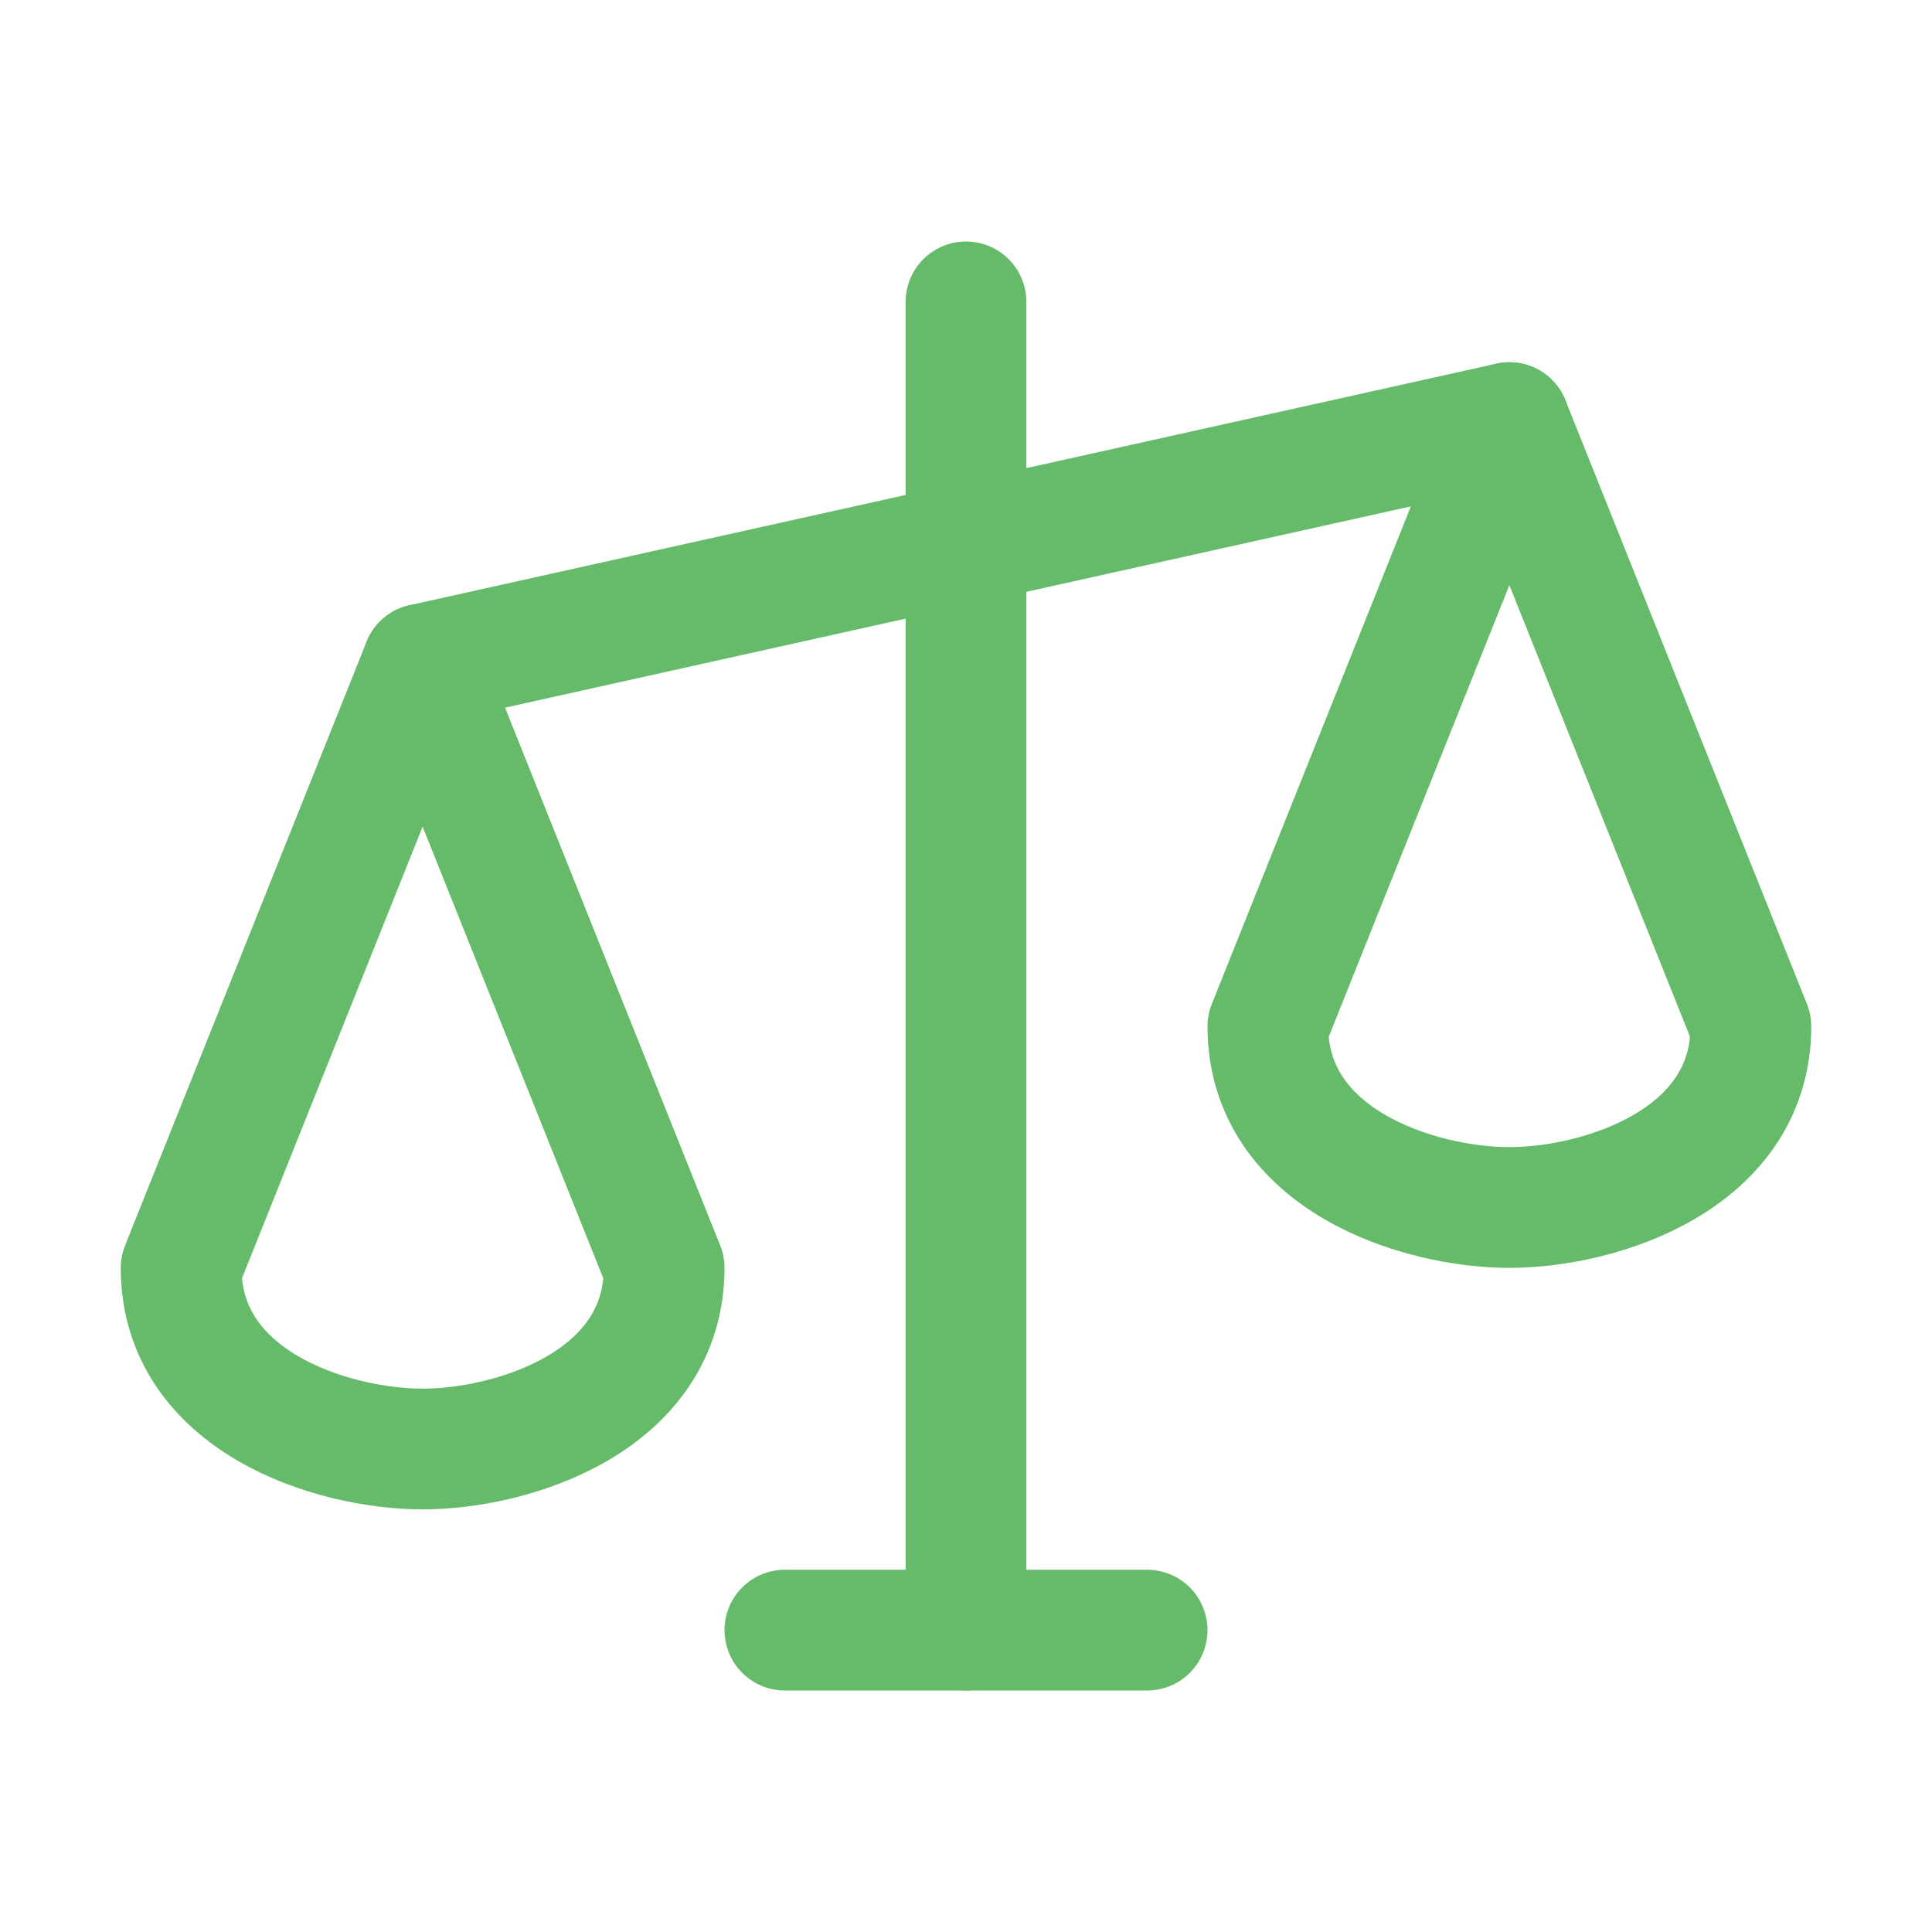 <svg width="32" height="32" viewBox="0 0 32 32" fill="none" xmlns="http://www.w3.org/2000/svg">
<g clip-path="url(#clip0_50939_142)">
<path d="M16 5V27" stroke="#66BB6A" stroke-width="2" stroke-linecap="round" stroke-linejoin="round"></path>
<path d="M13 27H19" stroke="#66BB6A" stroke-width="2" stroke-linecap="round" stroke-linejoin="round"></path>
<path d="M7 11L25 7" stroke="#66BB6A" stroke-width="2" stroke-linecap="round" stroke-linejoin="round"></path>
<path d="M3 21C3 23.209 5.5 24 7 24C8.5 24 11 23.209 11 21L7 11L3 21Z" stroke="#66BB6A" stroke-width="2" stroke-linecap="round" stroke-linejoin="round"></path>
<path d="M21 17C21 19.209 23.5 20 25 20C26.5 20 29 19.209 29 17L25 7L21 17Z" stroke="#66BB6A" stroke-width="2" stroke-linecap="round" stroke-linejoin="round"></path>
</g>
<defs>
<clipPath id="clip0_50939_142">
<rect width="32" height="32" fill="white"></rect>
</clipPath>
</defs>
</svg>
